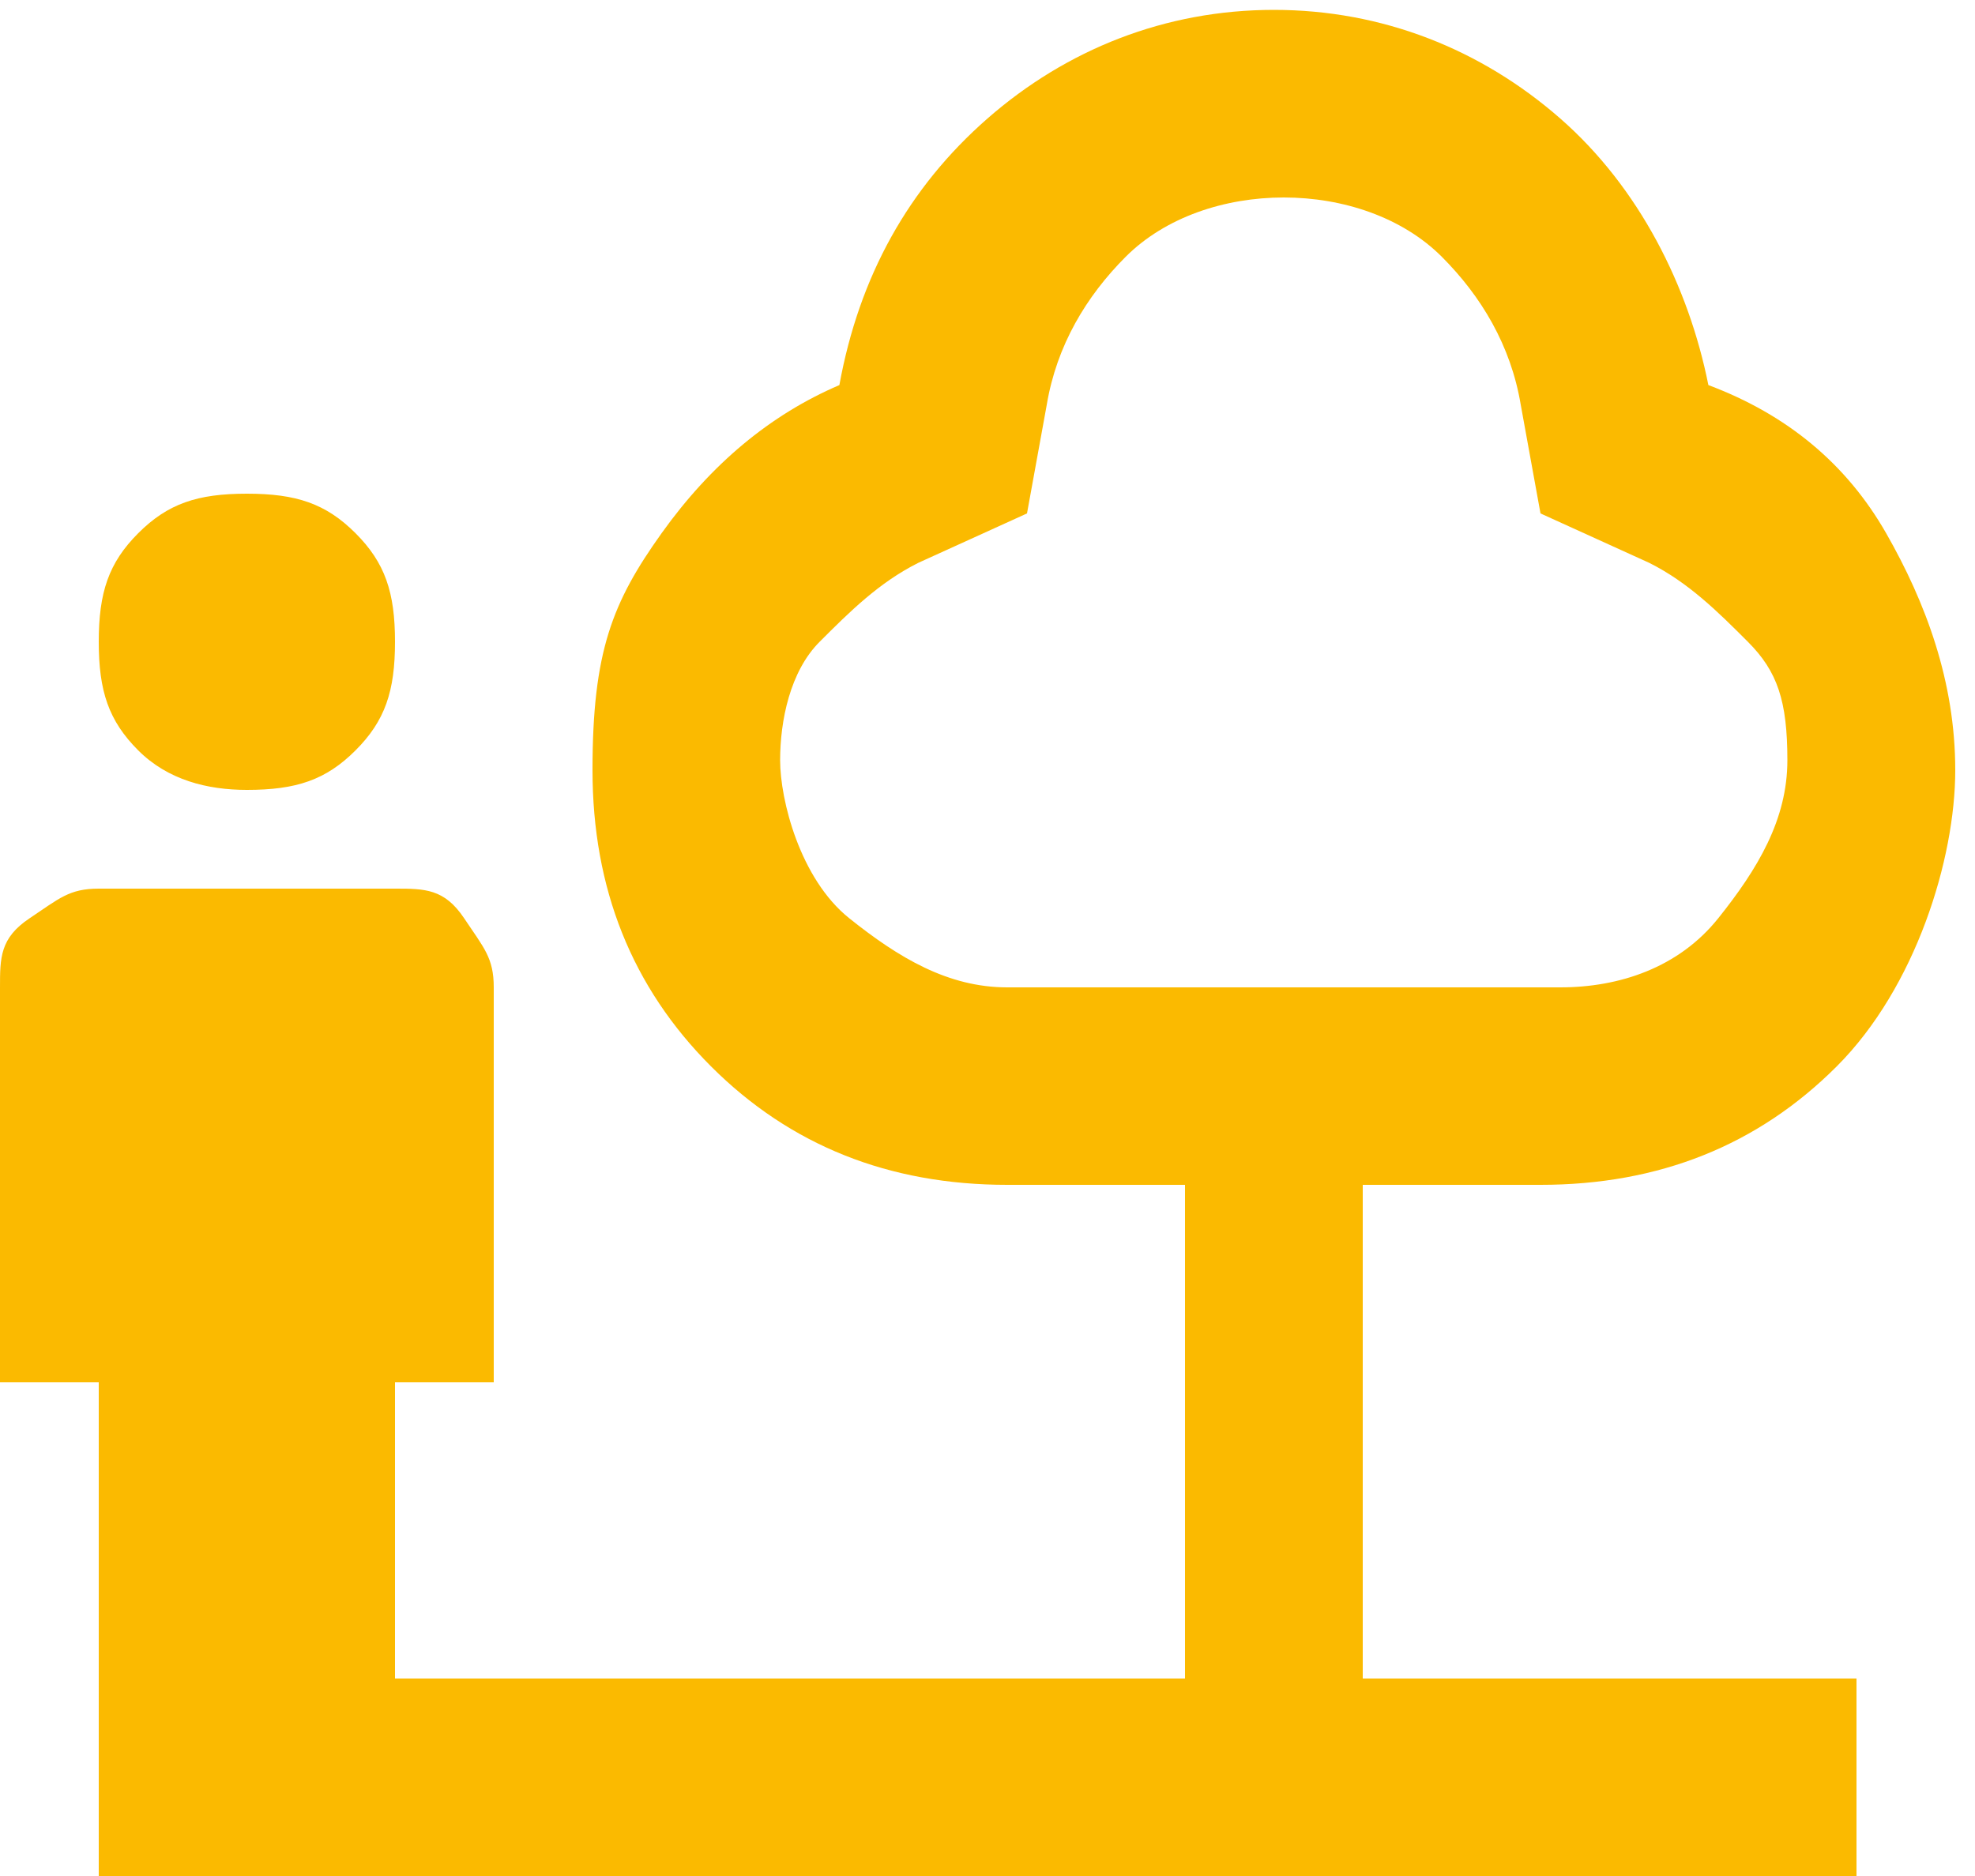 <svg xmlns="http://www.w3.org/2000/svg" id="Calque_1" viewBox="0 0 20 19"><defs><style>      .st0 {        fill: #fbba00;      }    </style></defs><path class="st0" d="M2.5,8c-.4,0-.8-.1-1.1-.4-.3-.3-.4-.6-.4-1.1s.1-.8.4-1.1c.3-.3.6-.4,1.1-.4s.8.1,1.1.4.4.6.4,1.1-.1.8-.4,1.1-.6.4-1.1.4ZM1,19v-5H0v-4c0-.3,0-.5.3-.7s.4-.3.7-.3h3c.3,0,.5,0,.7.3s.3.4.3.7v4h-1v3h8v-5h-1.8c-1.2,0-2.2-.4-3-1.2s-1.2-1.8-1.2-3,.2-1.7.7-2.4,1.1-1.2,1.8-1.5c.2-1.1.7-2,1.5-2.7s1.8-1.1,2.9-1.1,2.1.4,2.9,1.1,1.3,1.7,1.5,2.7c.8.3,1.4.8,1.8,1.5s.7,1.5.7,2.4-.4,2.2-1.2,3-1.8,1.2-3,1.2h-1.8v5h5v2H1ZM10.3,10h5.5c.6,0,1.2-.2,1.6-.7s.7-1,.7-1.6-.1-.9-.4-1.2-.6-.6-1-.8l-1.1-.5-.2-1.1c-.1-.6-.4-1.1-.8-1.5s-1-.6-1.6-.6-1.2.2-1.6.6-.7.9-.8,1.5l-.2,1.1-1.1.5c-.4.2-.7.5-1,.8s-.4.8-.4,1.2.2,1.2.7,1.6,1,.7,1.6.7Z"></path></svg>